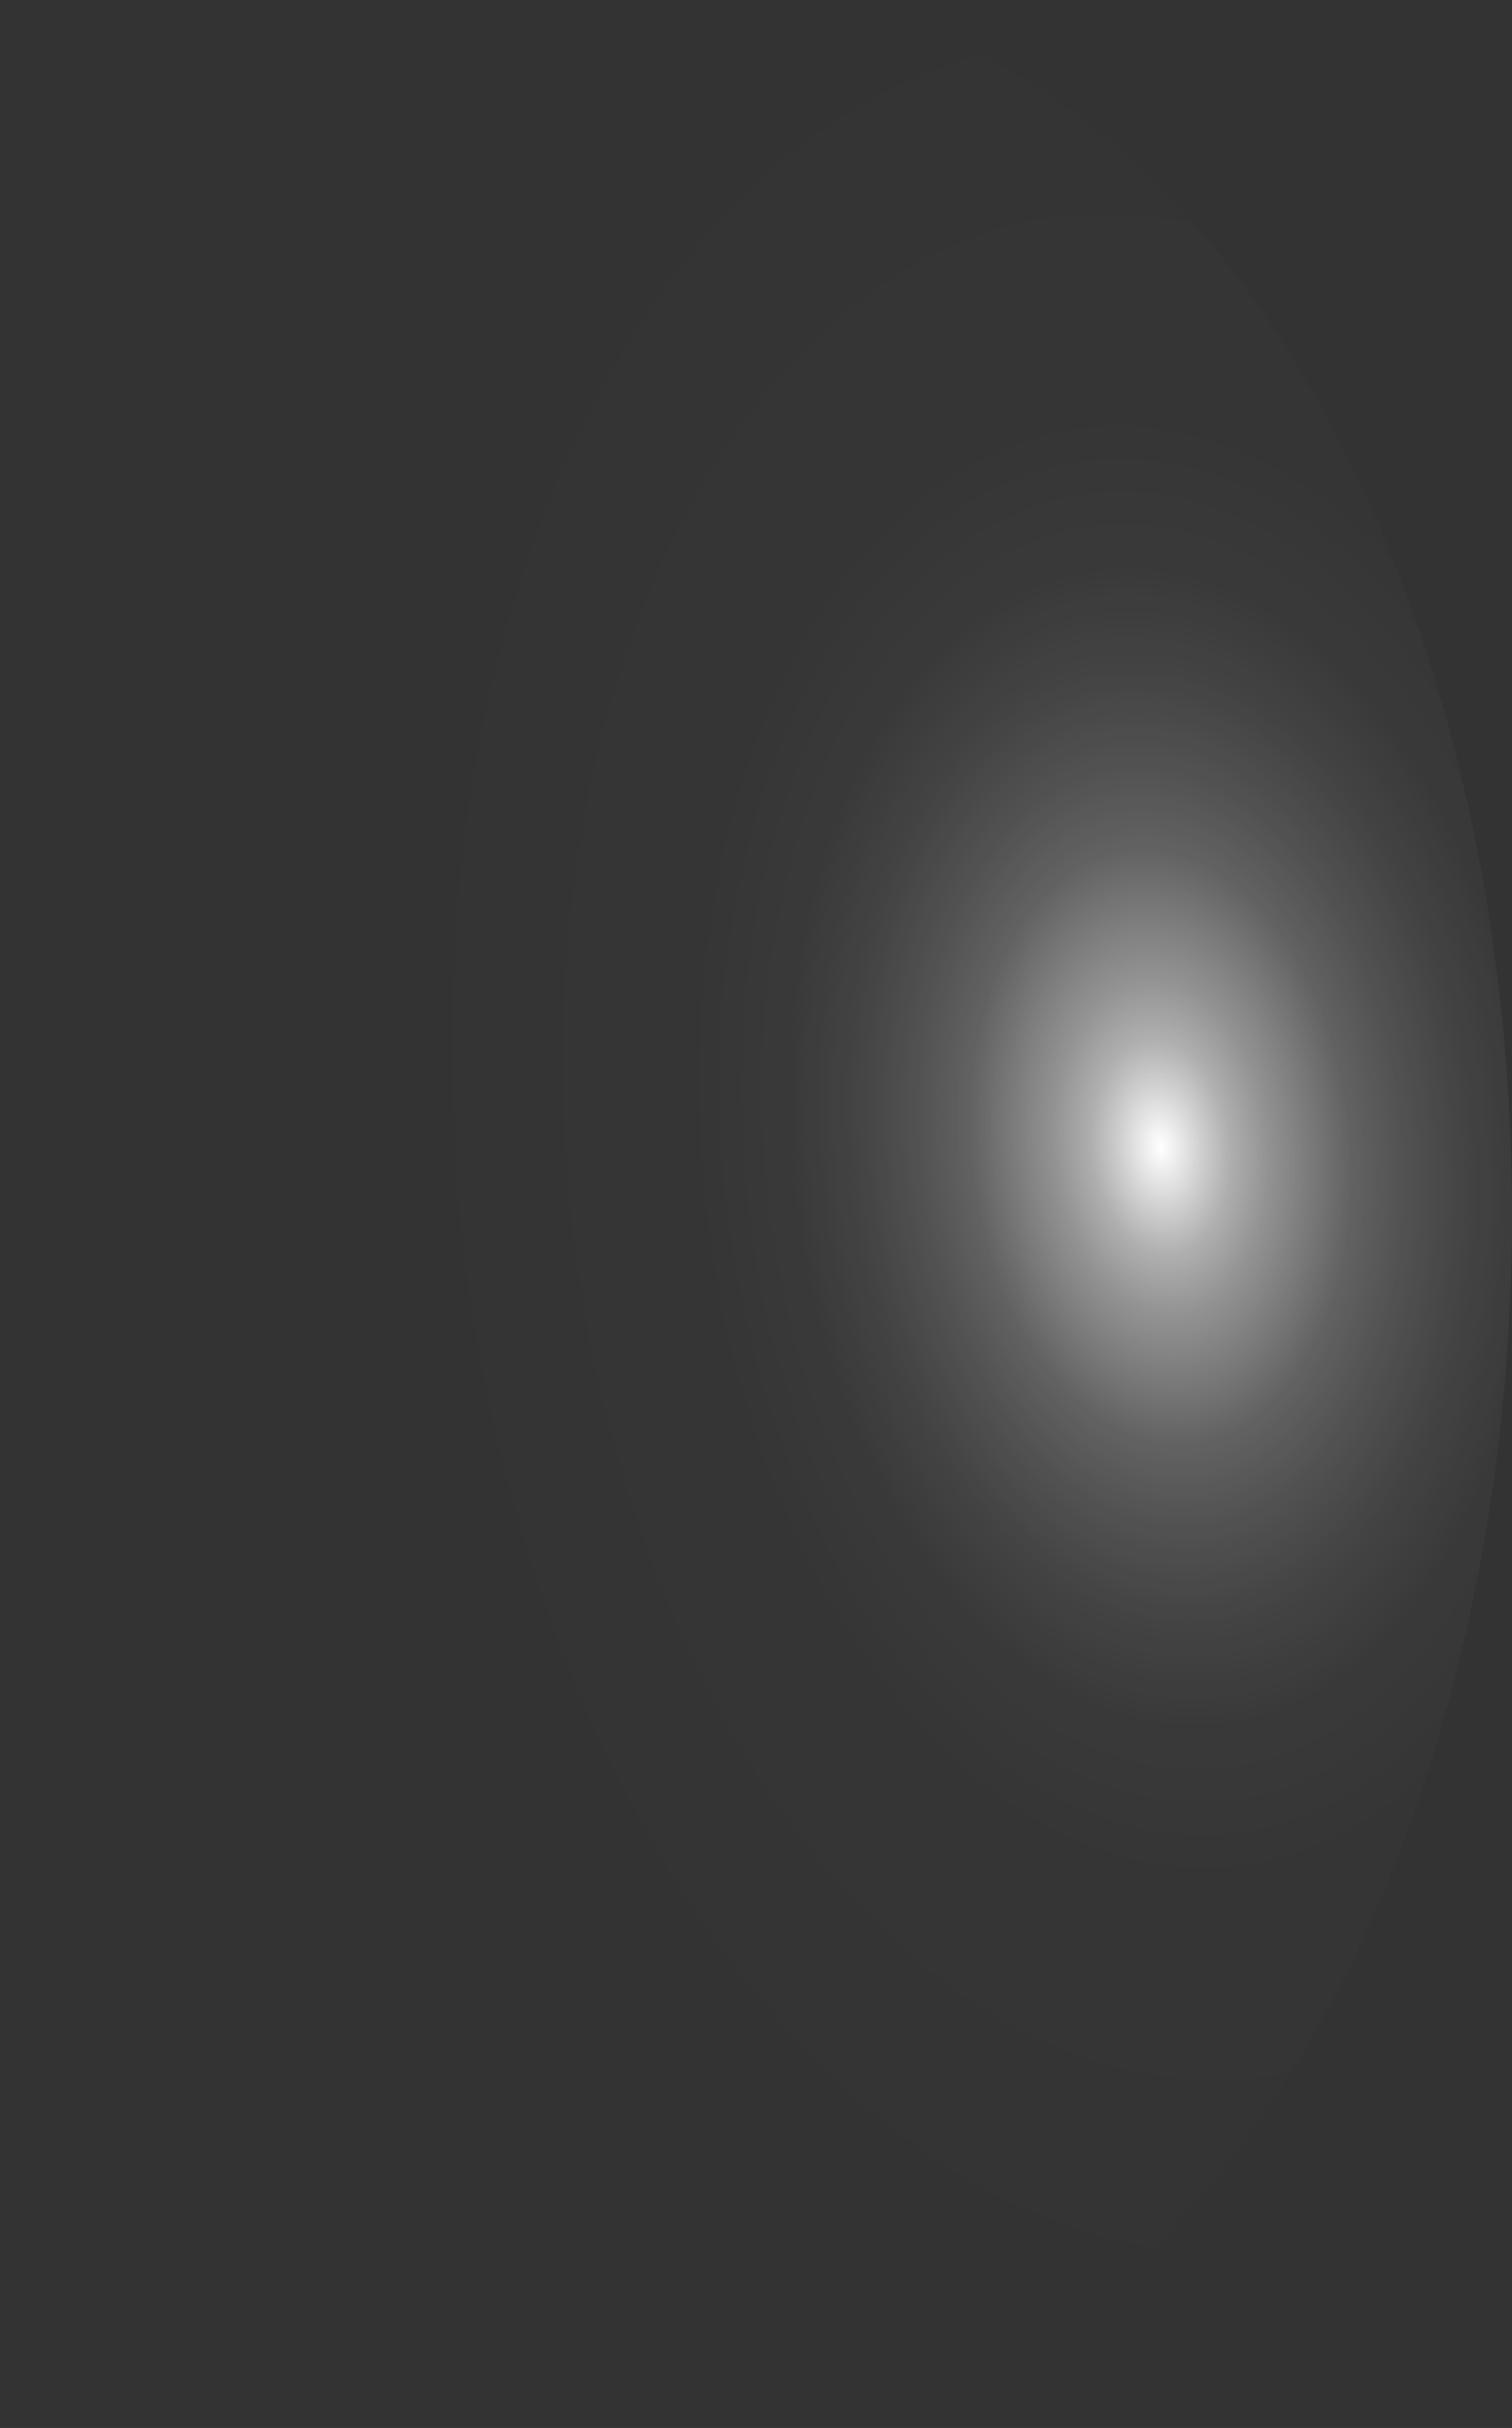 <?xml version="1.0" encoding="utf-8"?>
<svg xmlns="http://www.w3.org/2000/svg" fill="none" height="100%" overflow="visible" preserveAspectRatio="none" style="display: block;" viewBox="0 0 28.854 46.316" width="100%">
<rect x="0" y="0" width="28.854" height="46.316" fill="#333333" stroke="none"/>
<path d="M0.023 24.471C0.131 27.509 0.612 30.484 1.437 33.224C2.262 35.965 3.415 38.417 4.831 40.442C6.246 42.467 7.896 44.025 9.687 45.026C11.477 46.027 13.373 46.452 15.266 46.278C17.158 46.103 19.01 45.331 20.716 44.007C22.422 42.682 23.949 40.831 25.209 38.558C26.468 36.285 27.437 33.636 28.058 30.763C28.679 27.889 28.941 24.846 28.829 21.81C28.72 18.773 28.24 15.8 27.414 13.062C26.589 10.324 25.436 7.873 24.02 5.851C22.604 3.829 20.953 2.275 19.163 1.278C17.373 0.281 15.477 -0.139 13.585 0.041C9.771 0.403 6.201 3.178 3.659 7.757C1.116 12.336 -0.191 18.347 0.023 24.471Z" fill="url(#paint0_radial_0_1171)" id="Vector" style="mix-blend-mode:screen"/>
<defs>
<radialGradient cx="0" cy="0" gradientTransform="translate(22.158 21.828) rotate(174.499) scale(14.505 23.15)" gradientUnits="userSpaceOnUse" id="paint0_radial_0_1171" r="1">
<stop stop-color="white"/>
<stop offset="0.01" stop-color="white" stop-opacity="0.96"/>
<stop offset="0.05" stop-color="white" stop-opacity="0.78"/>
<stop offset="0.09" stop-color="white" stop-opacity="0.61"/>
<stop offset="0.14" stop-color="white" stop-opacity="0.47"/>
<stop offset="0.2" stop-color="white" stop-opacity="0.34"/>
<stop offset="0.25" stop-color="white" stop-opacity="0.23"/>
<stop offset="0.32" stop-color="white" stop-opacity="0.15"/>
<stop offset="0.4" stop-color="white" stop-opacity="0.08"/>
<stop offset="0.49" stop-color="white" stop-opacity="0.03"/>
<stop offset="0.63" stop-color="white" stop-opacity="0.01"/>
<stop offset="1" stop-color="white" stop-opacity="0"/>
</radialGradient>
</defs>
</svg>